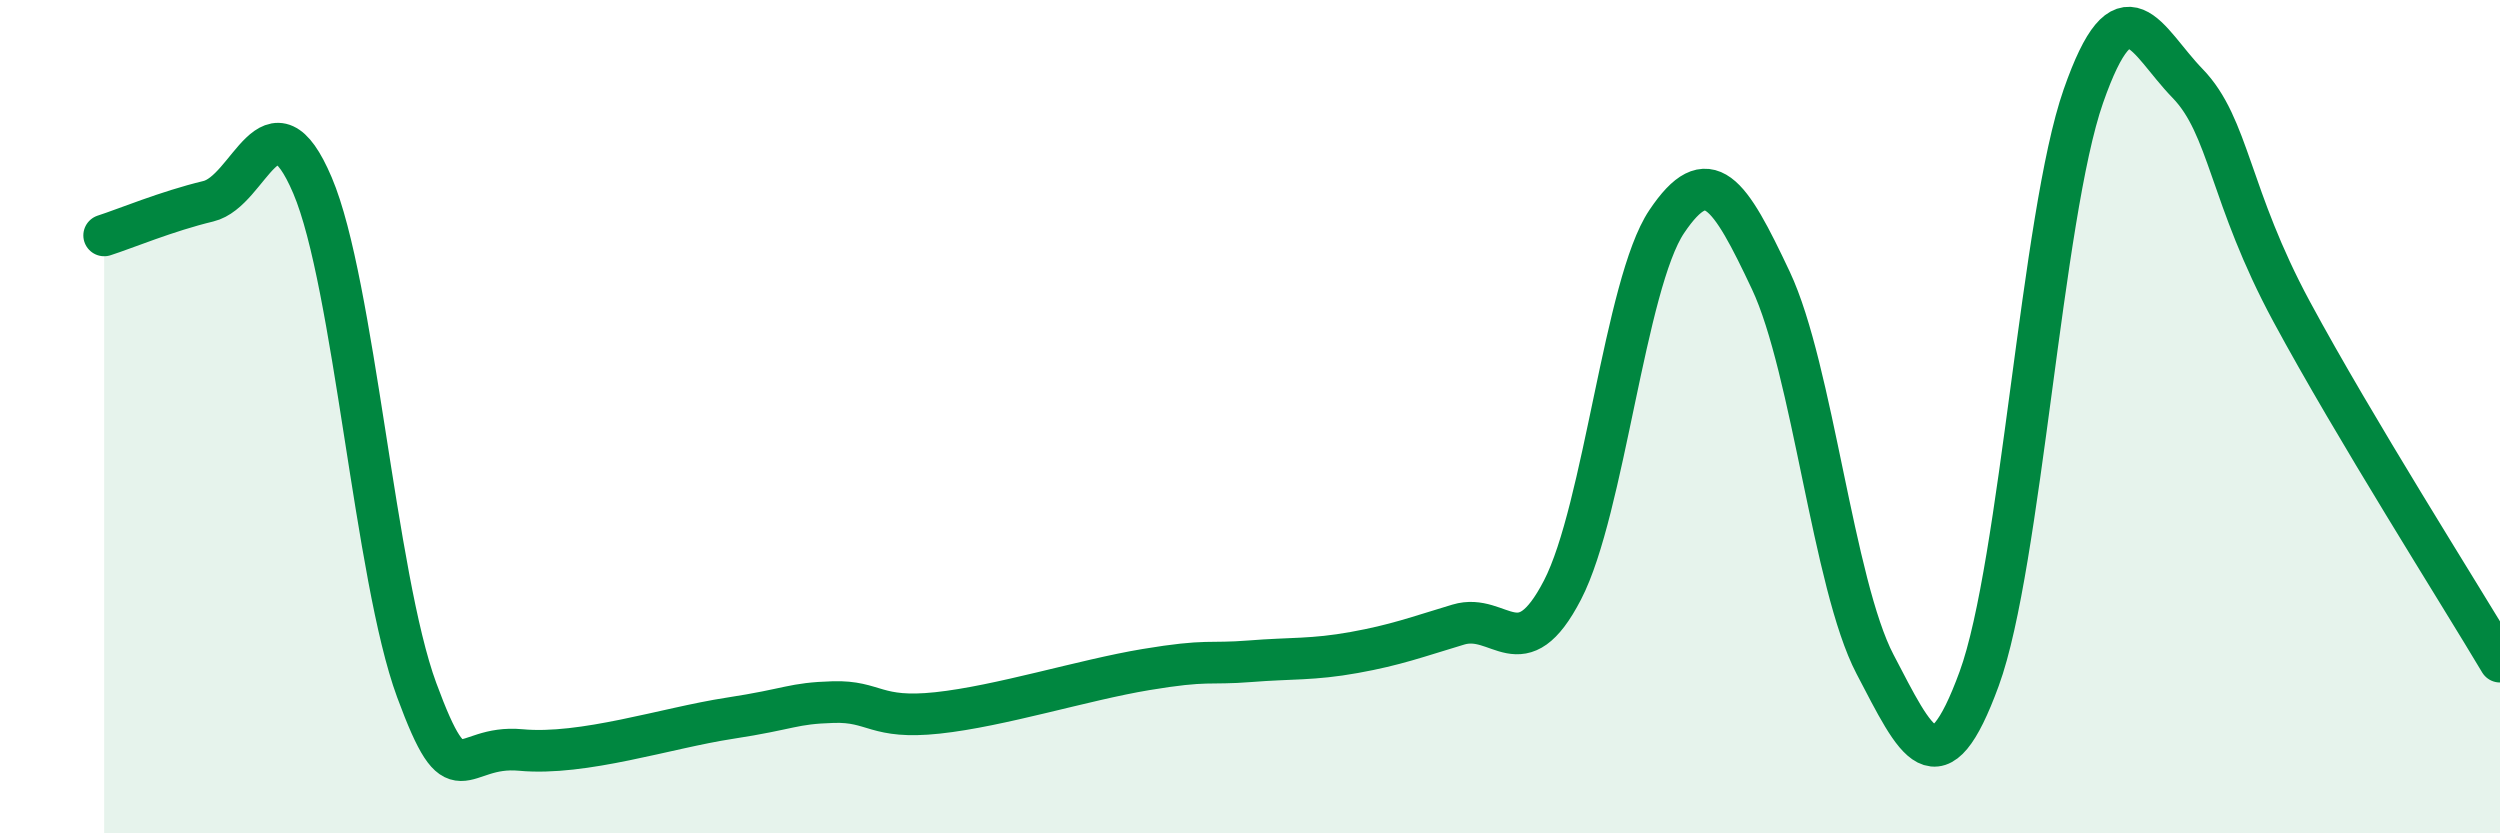 
    <svg width="60" height="20" viewBox="0 0 60 20" xmlns="http://www.w3.org/2000/svg">
      <path
        d="M 2.5,5.65 C 3,5.49 4,5.07 5,4.83 C 6,4.59 6.5,2.1 7.5,4.45 C 8.5,6.8 9,13.85 10,16.56 C 11,19.27 11,17.86 12.5,18 C 14,18.14 16,17.47 17.5,17.24 C 19,17.01 19,16.88 20,16.85 C 21,16.82 21,17.27 22.5,17.11 C 24,16.95 26,16.32 27.5,16.07 C 29,15.82 29,15.95 30,15.87 C 31,15.79 31.5,15.84 32.5,15.66 C 33.5,15.48 34,15.29 35,14.99 C 36,14.69 36.5,16.09 37.5,14.16 C 38.5,12.23 39,6.81 40,5.32 C 41,3.83 41.5,4.61 42.5,6.73 C 43.5,8.85 44,14.03 45,15.94 C 46,17.85 46.5,19.02 47.5,16.29 C 48.5,13.56 49,5.17 50,2.31 C 51,-0.55 51.5,0.97 52.5,2 C 53.5,3.03 53.5,4.7 55,7.48 C 56.5,10.26 59,14.2 60,15.88L60 20L2.5 20Z"
        fill="#008740"
        opacity="0.1"
        stroke-linecap="round"
        stroke-linejoin="round"
      />
      <path
        d="M 2.5,5.65 C 3,5.49 4,5.07 5,4.83 C 6,4.59 6.5,2.1 7.5,4.45 C 8.5,6.8 9,13.85 10,16.56 C 11,19.27 11,17.86 12.5,18 C 14,18.14 16,17.47 17.5,17.24 C 19,17.01 19,16.88 20,16.85 C 21,16.82 21,17.27 22.5,17.11 C 24,16.95 26,16.32 27.5,16.07 C 29,15.82 29,15.95 30,15.87 C 31,15.79 31.5,15.84 32.5,15.66 C 33.5,15.48 34,15.29 35,14.99 C 36,14.69 36.5,16.09 37.5,14.16 C 38.5,12.23 39,6.81 40,5.32 C 41,3.83 41.5,4.61 42.5,6.73 C 43.5,8.85 44,14.03 45,15.94 C 46,17.85 46.5,19.02 47.5,16.29 C 48.5,13.56 49,5.17 50,2.31 C 51,-0.55 51.5,0.97 52.5,2 C 53.5,3.03 53.5,4.7 55,7.48 C 56.5,10.26 59,14.2 60,15.88"
        stroke="#008740"
        stroke-width="1"
        fill="none"
        stroke-linecap="round"
        stroke-linejoin="round"
      />
    </svg>
  